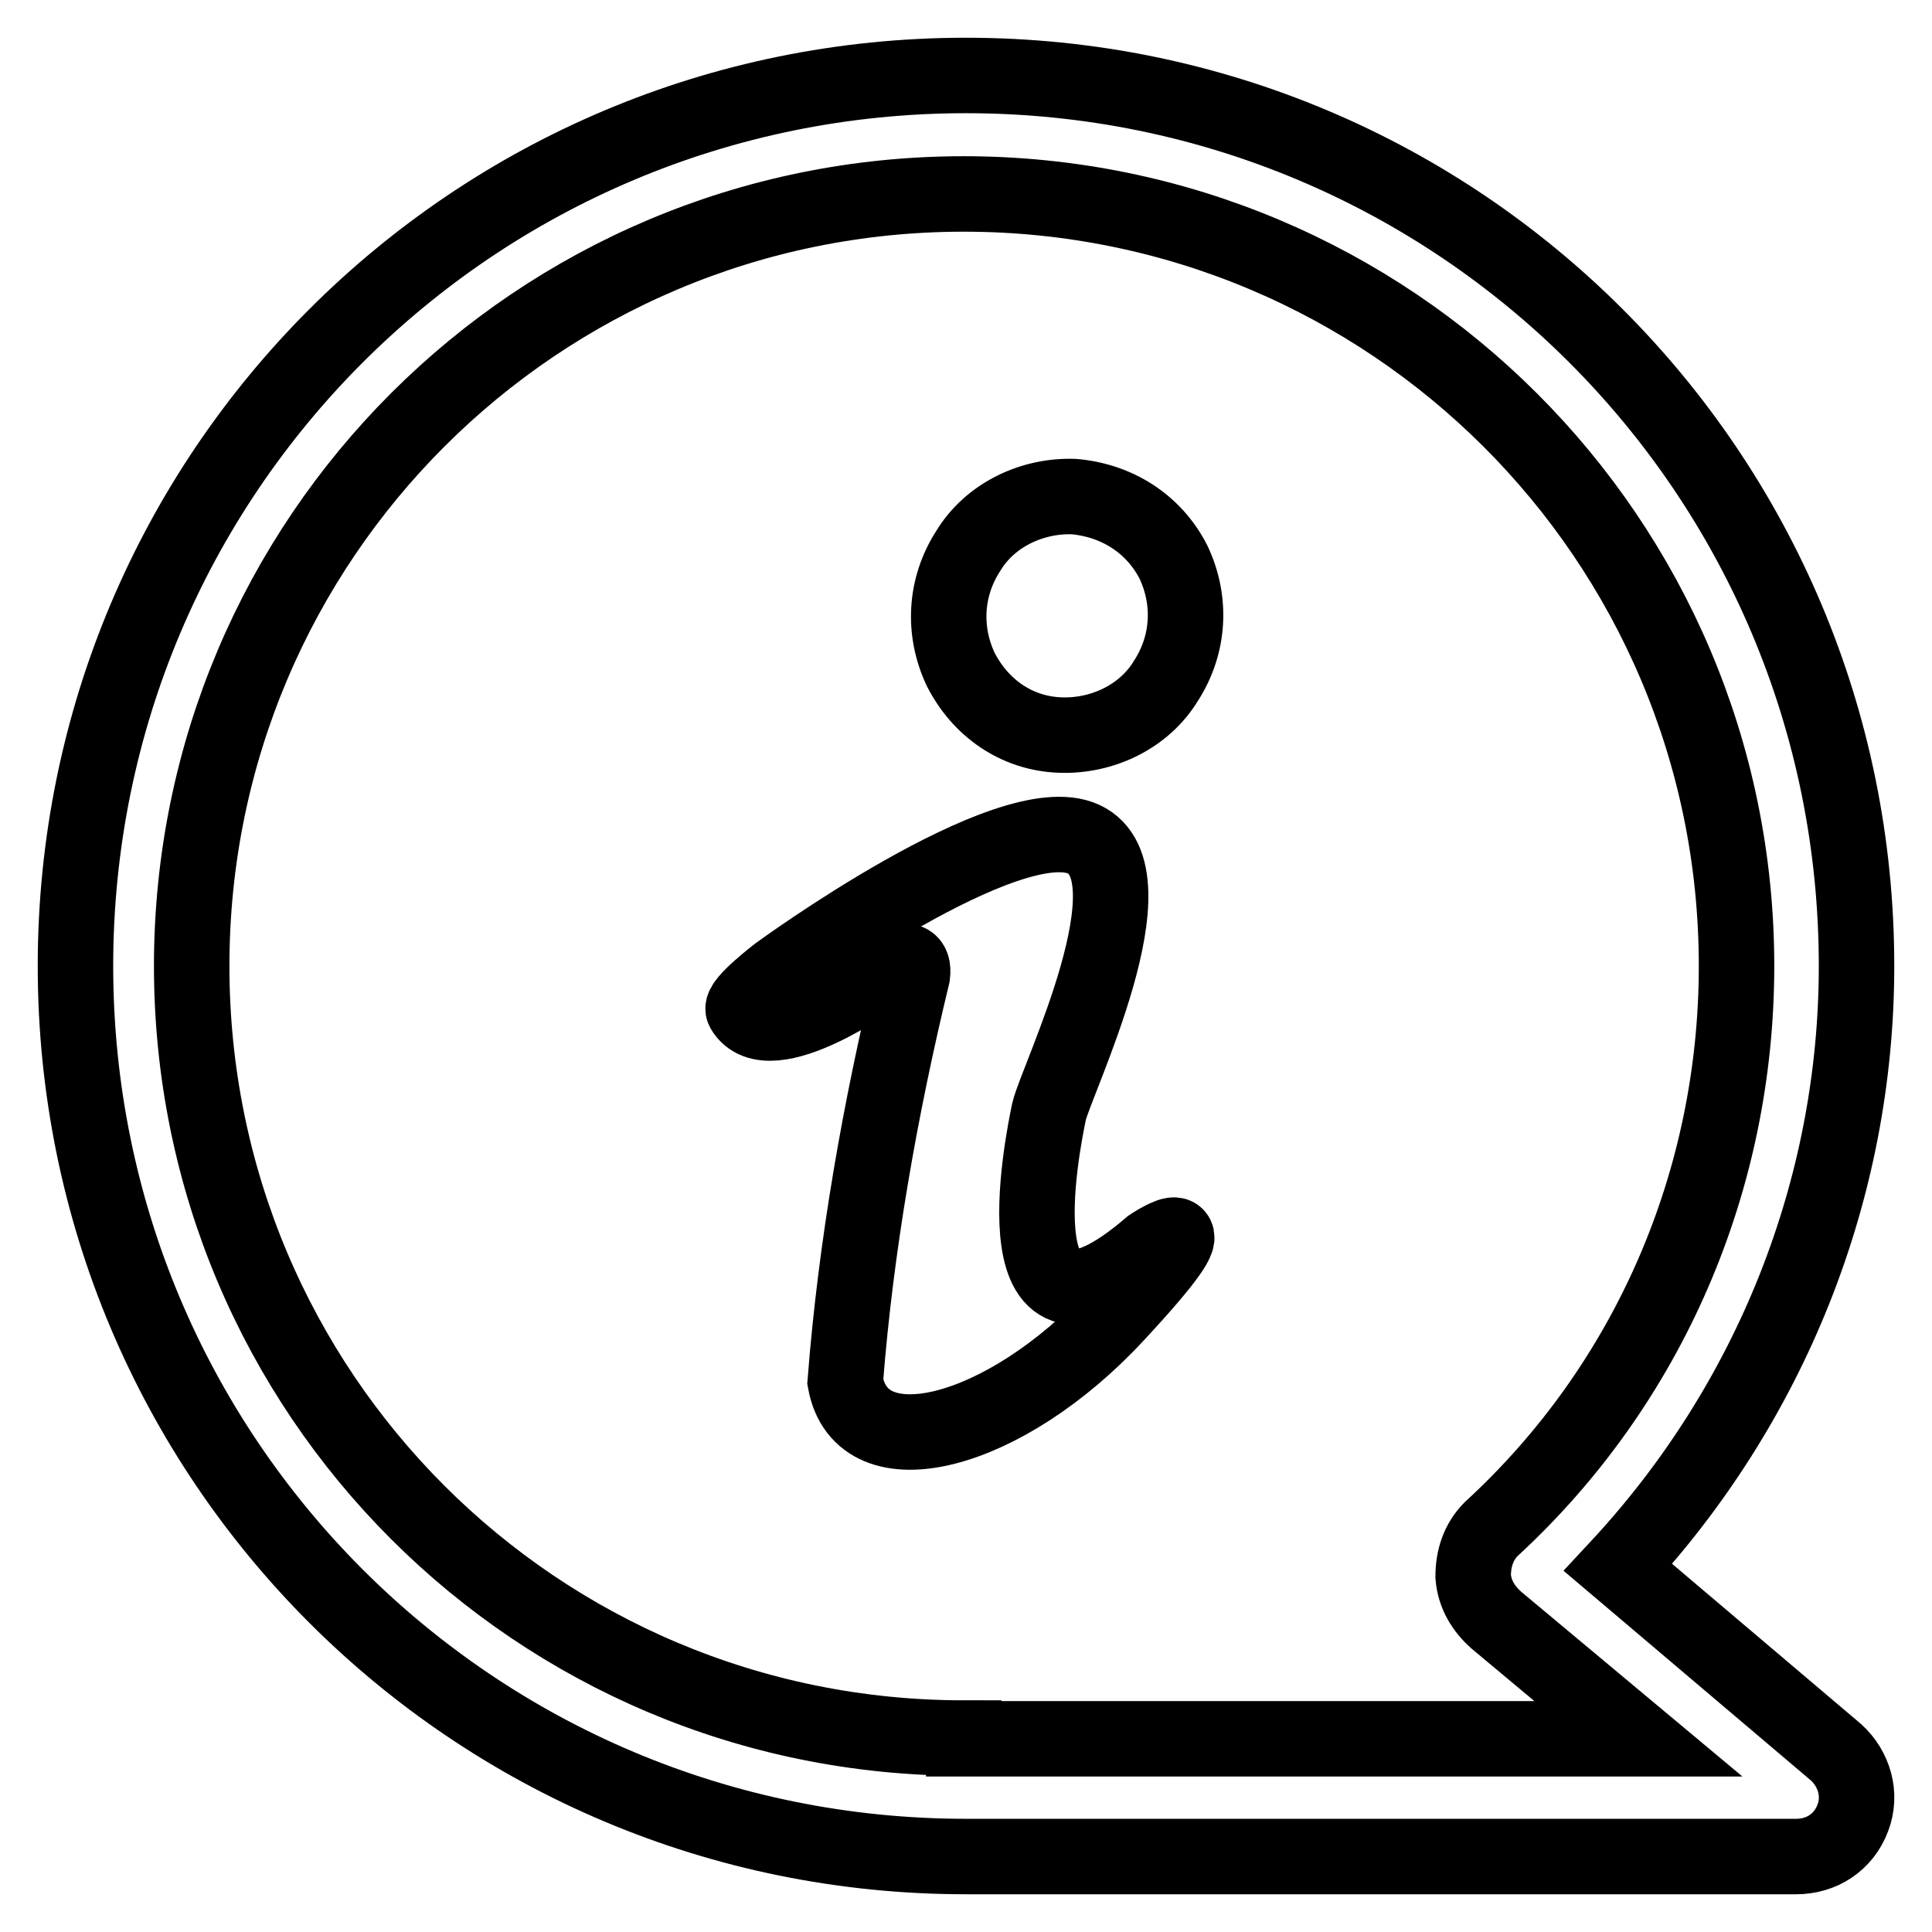 <?xml version="1.0" encoding="utf-8"?>
<!-- Svg Vector Icons : http://www.onlinewebfonts.com/icon -->
<!DOCTYPE svg PUBLIC "-//W3C//DTD SVG 1.1//EN" "http://www.w3.org/Graphics/SVG/1.1/DTD/svg11.dtd">
<svg version="1.1" xmlns="http://www.w3.org/2000/svg" xmlns:xlink="http://www.w3.org/1999/xlink" x="0px" y="0px" viewBox="0 0 256 256" enable-background="new 0 0 256 256" xml:space="preserve">
<g> <path stroke-width="10" fill-opacity="0" stroke="#000000"  d="M152.5,165.1c-20.7,17.8-14.4-13.5-13.5-17.8c1-4.3,14.4-31.5,4.6-36.1c-9.9-4.6-40.5,17.8-40.5,17.8 s-5.1,3.9-4.6,4.8c3.4,5.8,17.8-4.6,17.8-4.6s5.1-4.1,4.6,0c-4.3,17.8-7.5,35.9-8.9,53.9c2.2,12,21.2,7,35.9-8.9 C162.7,158.3,152.5,165.1,152.5,165.1z M140.5,97.4c5.5,0.2,11.1-2.4,14-7.2c3.1-4.8,3.4-10.6,1-15.7c-2.6-5.1-7.5-8.2-13.2-8.7 c-5.5-0.2-11.1,2.4-14,7.2c-3.1,4.8-3.4,10.6-1,15.7C129.9,93.8,134.7,97.2,140.5,97.4L140.5,97.4z"/> <path stroke-width="10" fill-opacity="0" stroke="#000000"  d="M214.4,207.7C234.6,186,246,157.6,246,128c0-65.3-52.7-118-118-118C62.7,10,10,62.7,10,128 s52.7,118,118,118h110c3.4,0,6.3-1.9,7.5-5.1c1.2-3.1,0.2-6.5-2.2-8.7L214.4,207.7z M127.7,230.3c-56.6,0-102.3-45.7-102.3-102.3 S71.2,25.7,127.7,25.7S230.1,71.4,230.1,128c0,28.4-11.6,55.4-32.5,74.6c-1.7,1.7-2.4,3.9-2.4,6.3c0.2,2.4,1.4,4.3,3.1,5.8 l18.8,15.7H127.7z"/></g>
</svg>